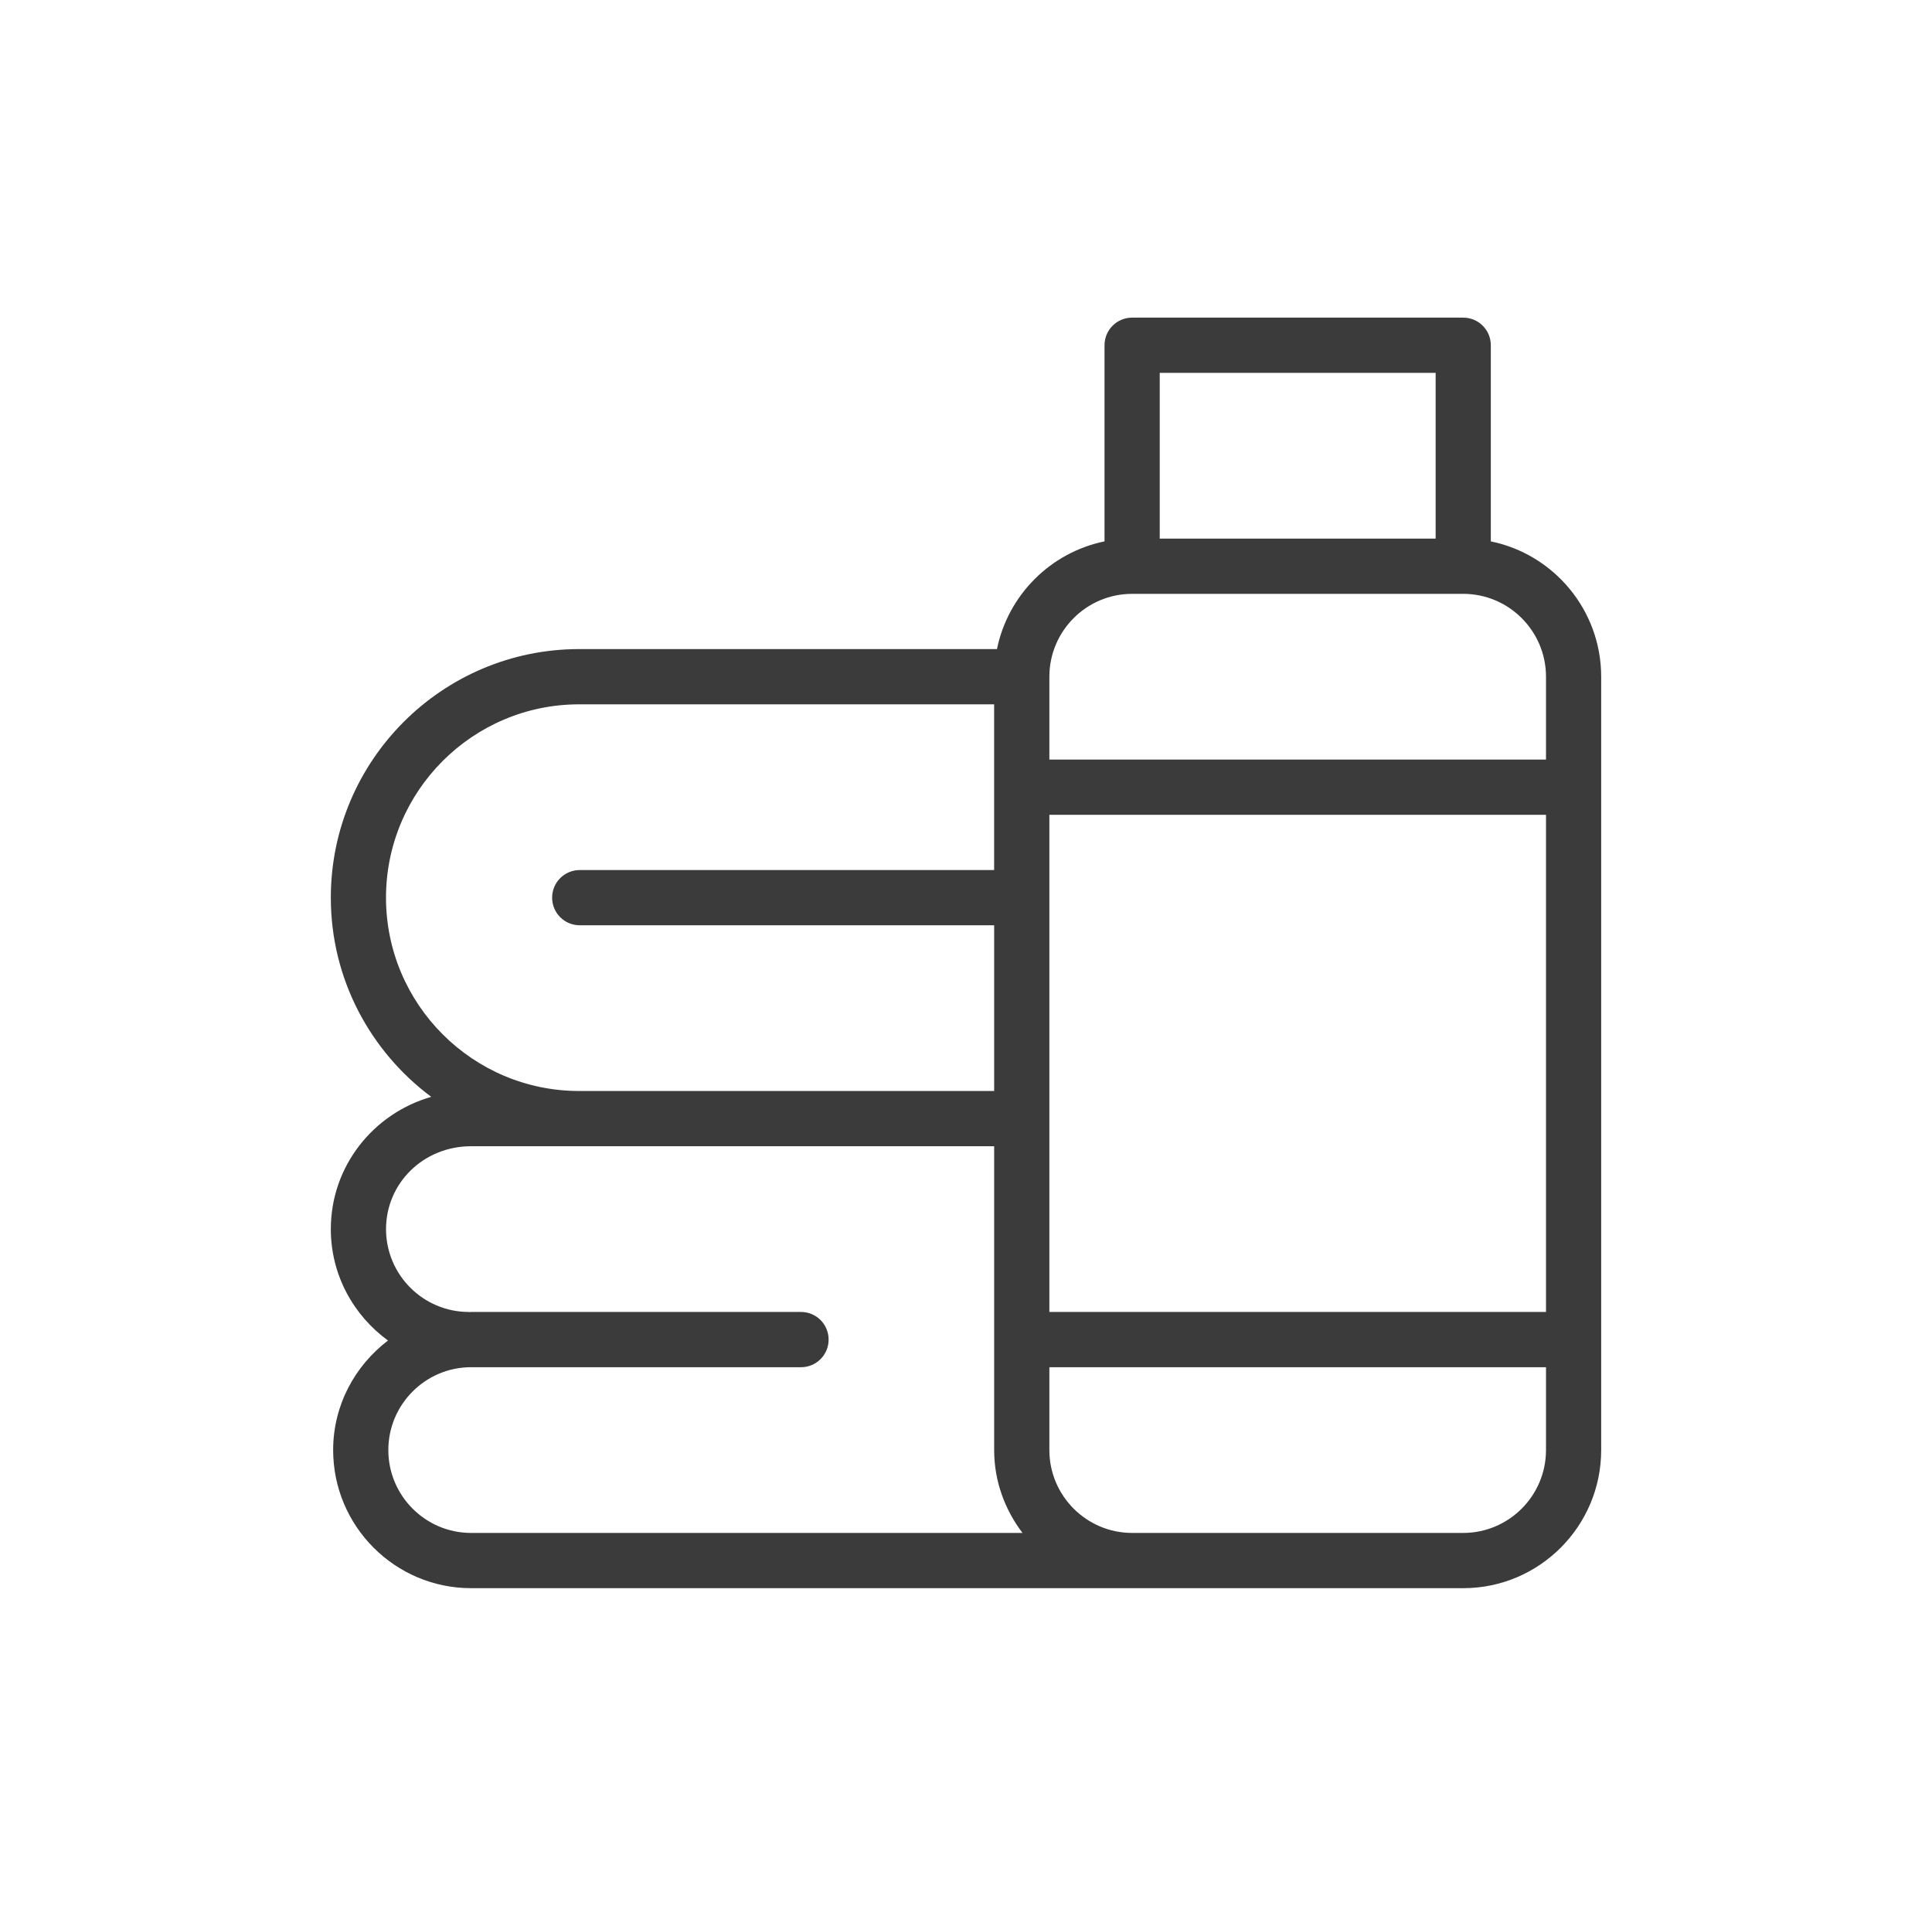 <?xml version="1.0" encoding="UTF-8"?> <svg xmlns="http://www.w3.org/2000/svg" width="73" height="72" viewBox="0 0 73 72" fill="none"><path d="M56.33 20.453V13.043C56.33 12.466 55.864 12 55.287 12H42.777C42.2 12 41.734 12.466 41.734 13.043V20.453C39.695 20.87 38.086 22.481 37.67 24.522H21.883C16.709 24.522 12.5 28.734 12.5 33.913C12.5 36.995 13.997 39.725 16.294 41.438C14.112 42.062 12.5 44.053 12.5 46.435C12.5 48.168 13.358 49.695 14.66 50.644C13.409 51.598 12.588 53.09 12.588 54.783C12.588 57.659 14.926 60 17.8 60H55.288C58.163 60 60.5 57.659 60.5 54.783V25.565C60.5 23.046 58.706 20.938 56.33 20.453ZM39.65 30.783H58.415V49.565H39.65V30.783ZM54.245 14.087V20.348H43.82V14.087H54.245ZM42.777 22.435H55.287C57.011 22.435 58.415 23.84 58.415 25.565V28.696H39.65V25.565C39.65 23.84 41.052 22.435 42.777 22.435ZM14.585 33.913C14.585 29.886 17.86 26.609 21.883 26.609H37.563V32.87H21.905C21.328 32.87 20.862 33.336 20.862 33.913C20.862 34.49 21.328 34.956 21.905 34.956H37.564V41.217H21.883C17.86 41.217 14.585 37.94 14.585 33.913ZM14.673 54.783C14.673 53.057 16.076 51.652 17.8 51.652H30.267C30.843 51.652 31.309 51.186 31.309 50.609C31.309 50.031 30.843 49.565 30.267 49.565H17.8C17.78 49.565 17.762 49.57 17.743 49.571C17.733 49.571 17.724 49.565 17.714 49.565C15.989 49.565 14.586 48.16 14.586 46.435C14.586 44.709 15.989 43.304 17.8 43.304H37.564V54.783C37.564 55.962 37.972 57.039 38.634 57.913H17.8C16.075 57.913 14.673 56.508 14.673 54.783ZM55.287 57.913H42.777C41.053 57.913 39.65 56.508 39.65 54.783V51.652H58.415V54.783C58.415 56.508 57.011 57.913 55.287 57.913Z" fill="#3B3B3B"></path></svg> 
